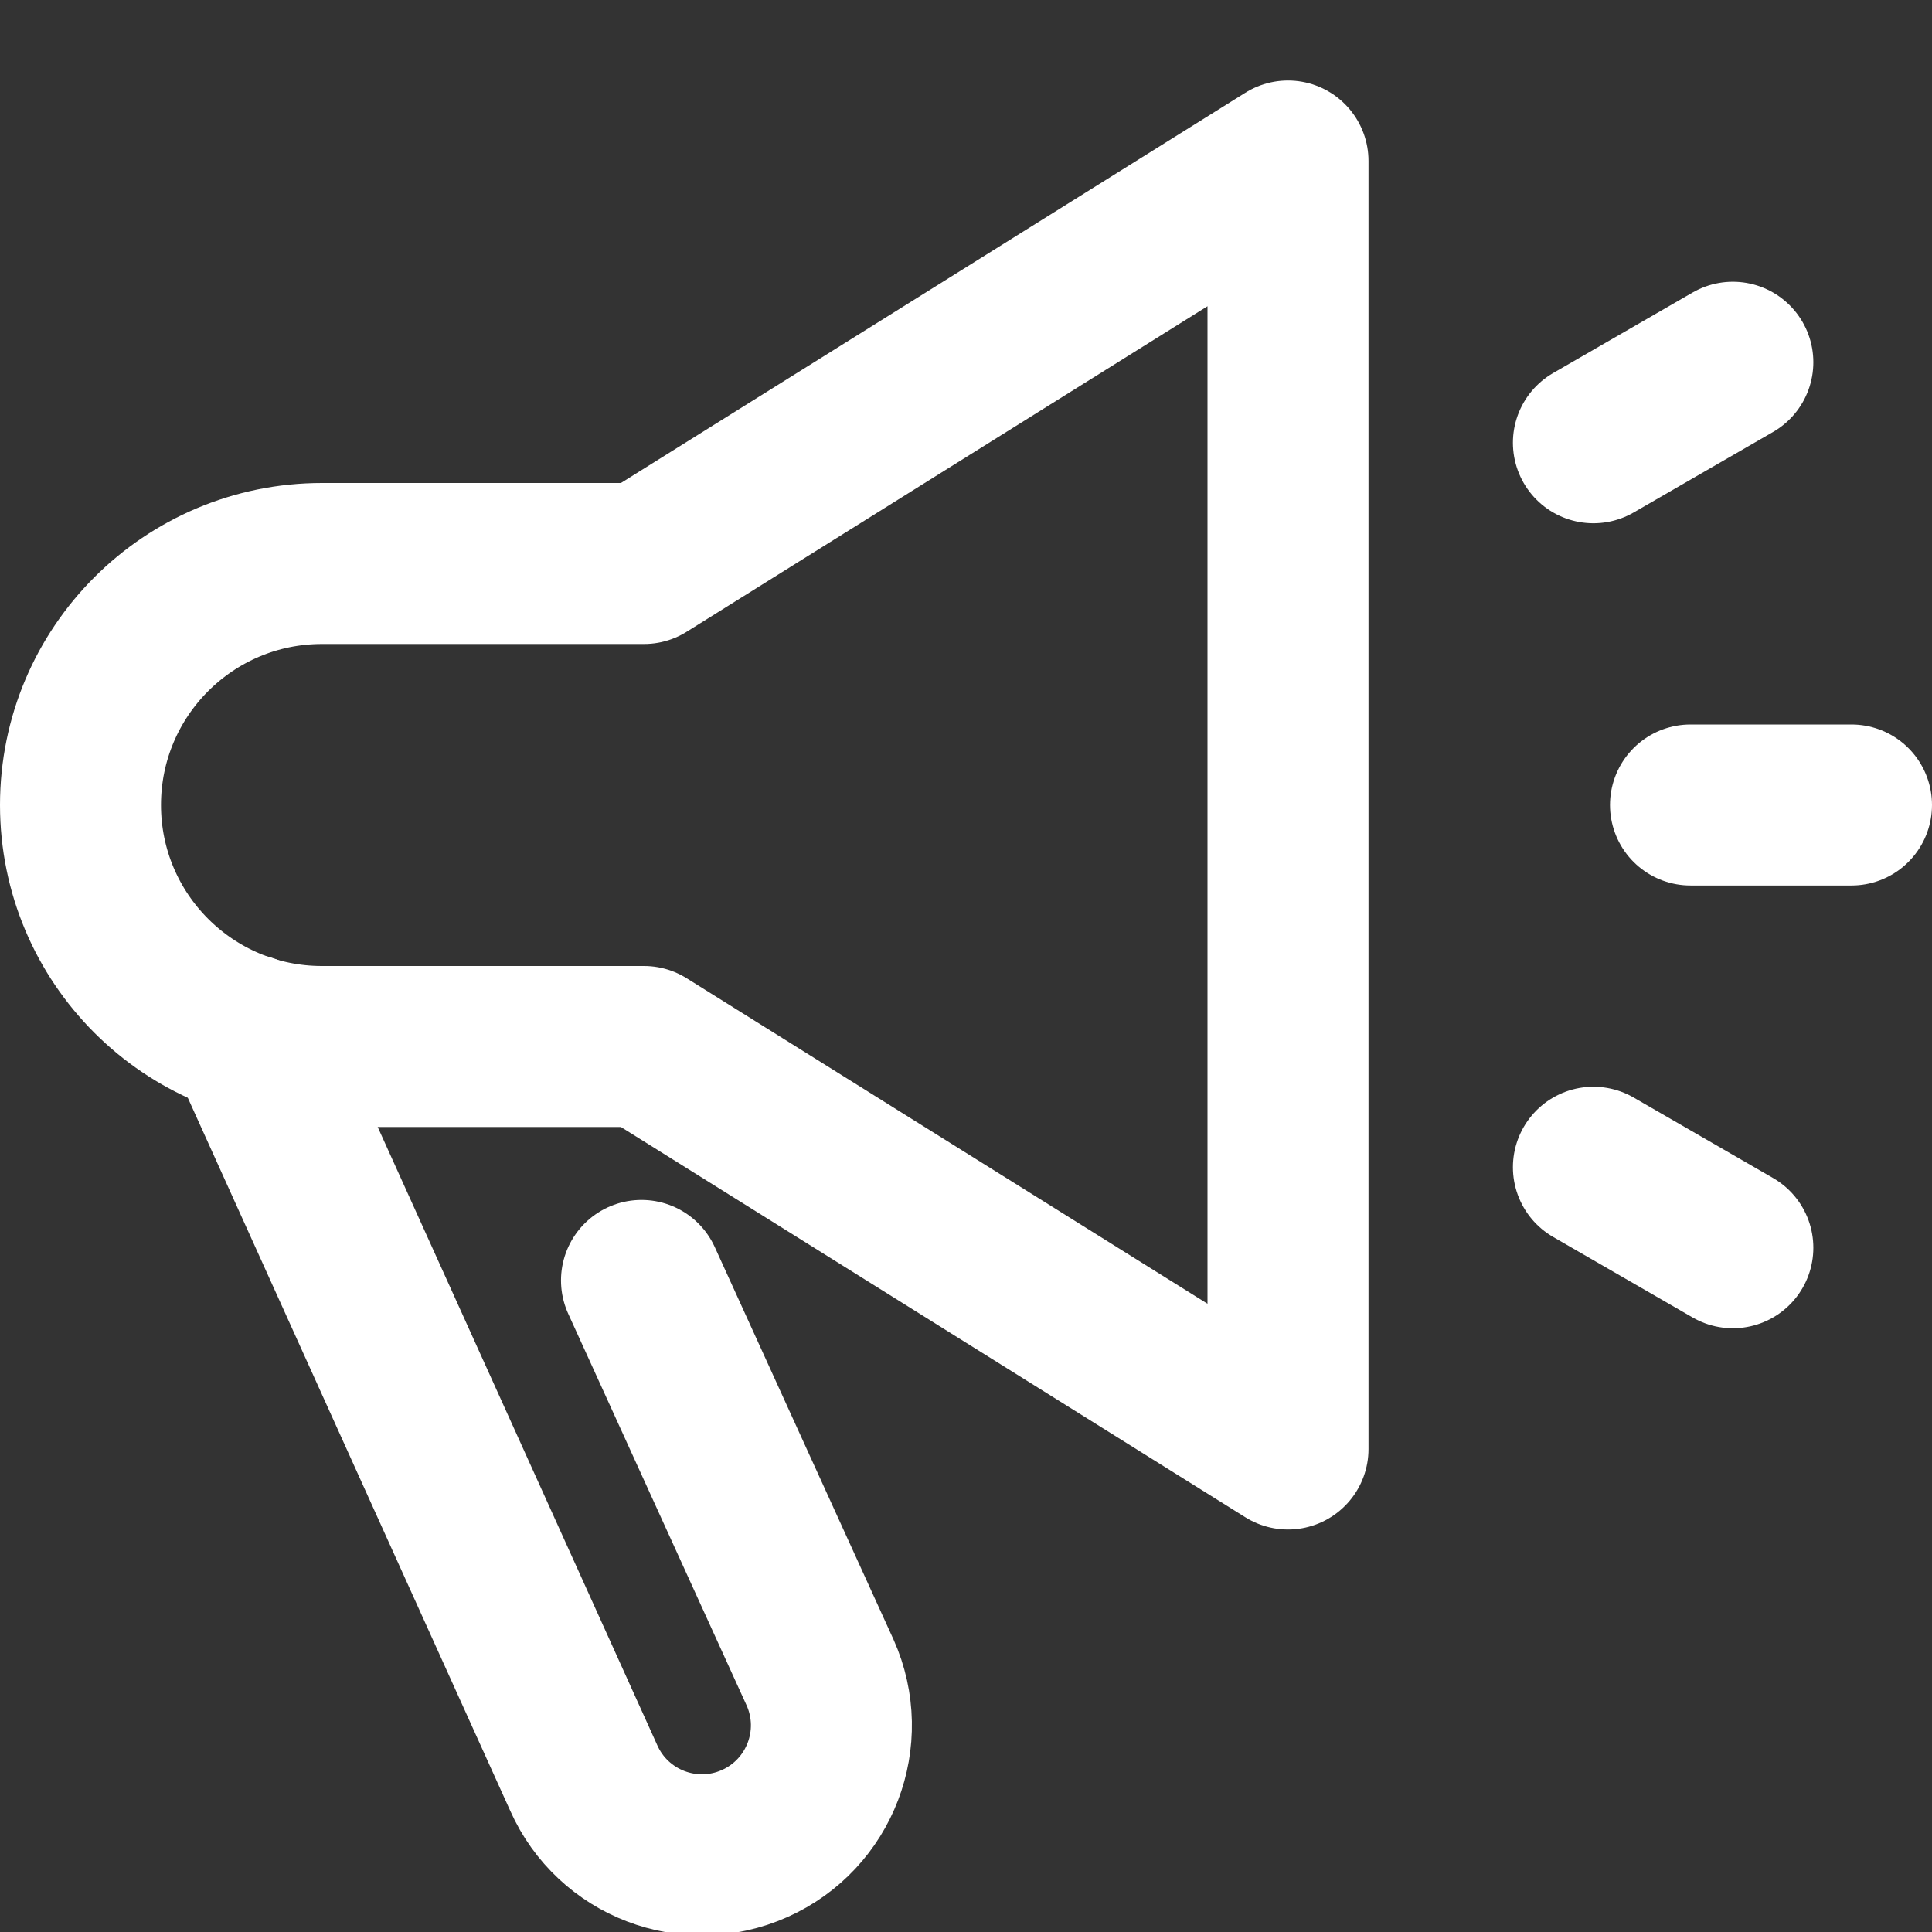 <svg width="24" height="24" viewBox="0 0 24 24" fill="none" xmlns="http://www.w3.org/2000/svg">
<rect x="0" y="0" width="24" height="24" fill="#333333" stroke="none"/>
<g clip-path="url(#clip0_143_909)">
<g clip-path="url(#clip1_143_909)">
<path d="M7.969 15.906L10.188 20.778C10.55 21.589 10.186 22.539 9.375 22.901C8.564 23.263 7.614 22.899 7.252 22.088L3.075 12.851" stroke="white" stroke-width="2" stroke-miterlimit="10" stroke-linecap="round" stroke-linejoin="round"/>
<path d="M16 18L8 13H4C2.343 13 1 11.657 1 10C1 8.343 2.343 7 4 7H8L16 2V18Z" stroke="white" stroke-width="2" stroke-miterlimit="10" stroke-linecap="round" stroke-linejoin="round"/>
<path d="M21 10H23" stroke="white" stroke-width="2" stroke-miterlimit="10" stroke-linecap="round" stroke-linejoin="round"/>
<path d="M19.794 5.5L21.526 4.5" stroke="white" stroke-width="2" stroke-miterlimit="10" stroke-linecap="round" stroke-linejoin="round"/>
<path d="M19.794 14.5L21.526 15.5" stroke="white" stroke-width="2" stroke-miterlimit="10" stroke-linecap="round" stroke-linejoin="round"/>
</g>
</g>
<defs>
<clipPath id="clip0_143_909">
<rect width="24" height="24" fill="white"/>
</clipPath>
<clipPath id="clip1_143_909">
<rect width="24" height="24" fill="white"/>
</clipPath>
</defs>
</svg>
